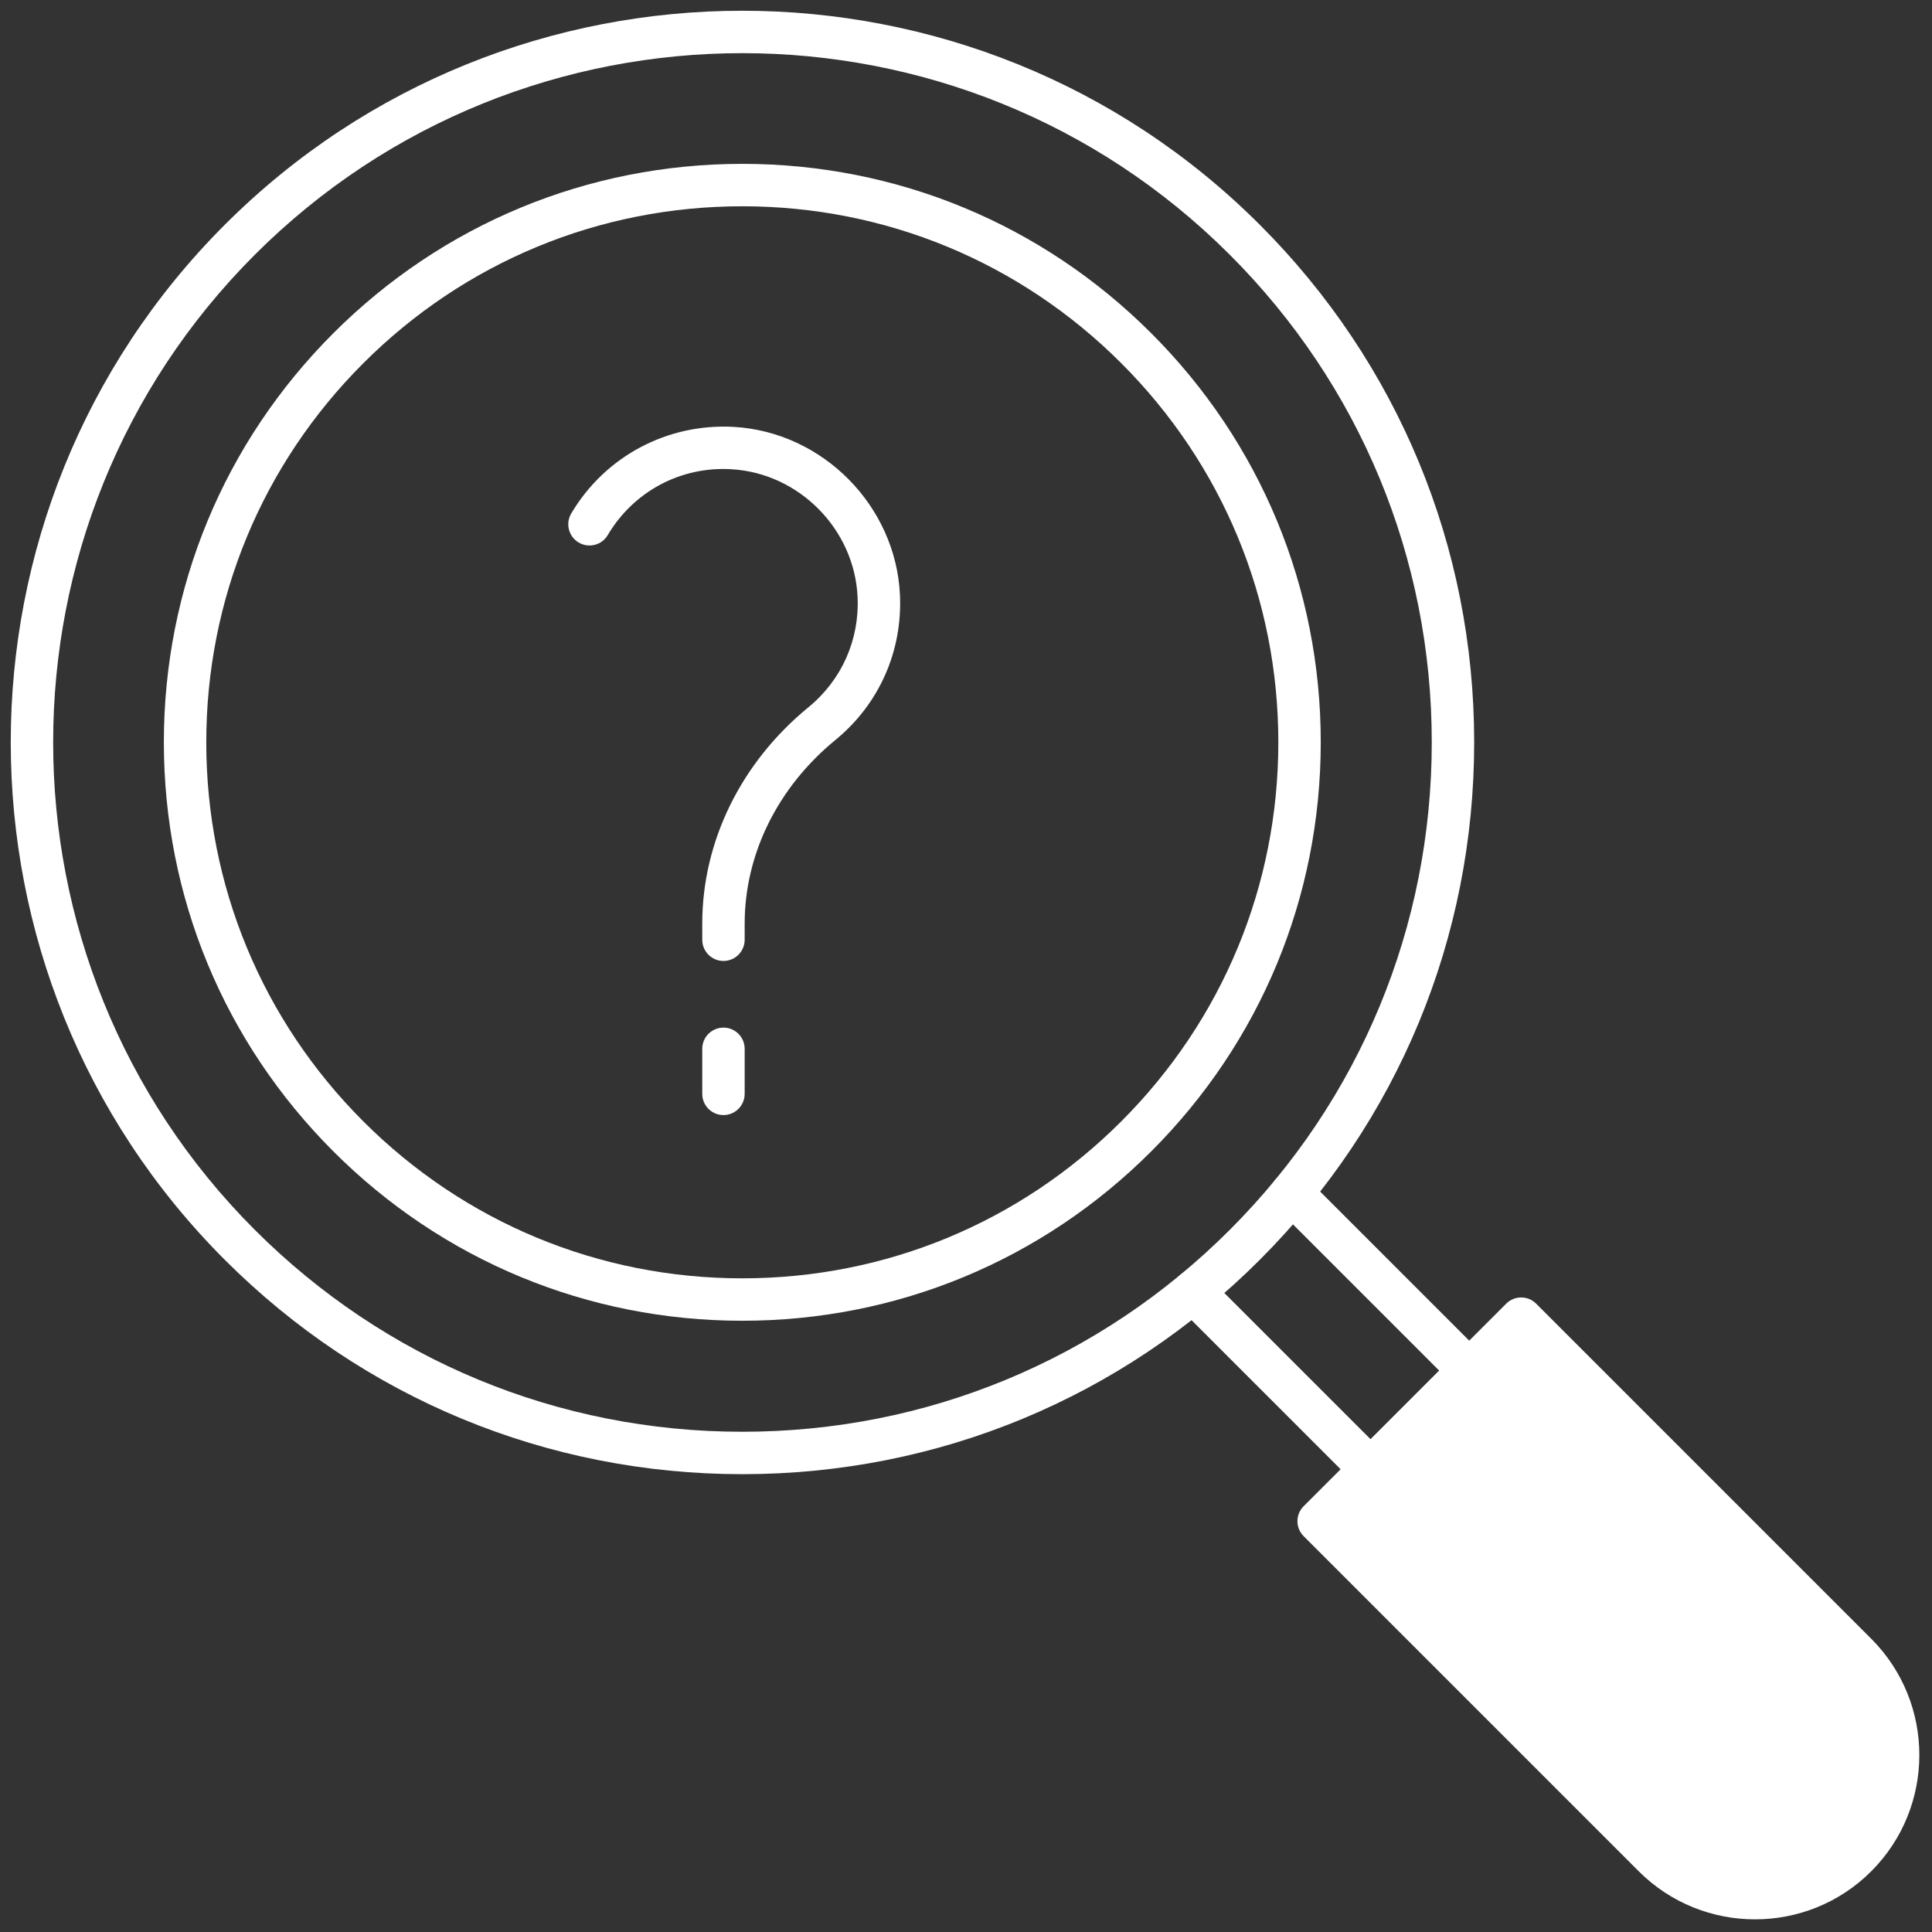<svg xmlns="http://www.w3.org/2000/svg" xmlns:xlink="http://www.w3.org/1999/xlink" version="1.1" width="256" height="256" viewBox="0 0 256 256" xml:space="preserve">

<rect x="0" y="0" width="256" height="256" fill="#333333" stroke="none"/>

<defs>
</defs>
<g style="stroke: none; stroke-width: 0; stroke-dasharray: none; stroke-linecap: butt; stroke-linejoin: miter; stroke-miterlimit: 10; fill: none; fill-rule: nonzero; opacity: 1;" transform="translate(1.407 1.407) scale(2.81 2.81)" >
	<circle cx="34.502" cy="34.502" r="33.512" style="stroke: none; stroke-width: 1; stroke-dasharray: none; stroke-linecap: butt; stroke-linejoin: miter; stroke-miterlimit: 10; fill: none; fill-rule: nonzero; opacity: 1;" transform="  matrix(1 0 0 1 0 0) "/>
	<circle cx="34.506" cy="34.506" r="26.276" style="stroke: none; stroke-width: 1; stroke-dasharray: none; stroke-linecap: butt; stroke-linejoin: miter; stroke-miterlimit: 10; fill: none; fill-rule: nonzero; opacity: 1;" transform="  matrix(1 0 0 1 0 0) "/>
	<path d="M 87.032 87.032 L 87.032 87.032 c -2.637 2.637 -6.913 2.637 -9.55 0 L 61.68 71.231 l 9.55 -9.55 l 15.801 15.801 C 89.669 80.119 89.669 84.394 87.032 87.032 z" style="stroke: none; stroke-width: 1; stroke-dasharray: none; stroke-linecap: butt; stroke-linejoin: miter; stroke-miterlimit: 10; fill: rgb(255,255,255); fill-rule: nonzero; opacity: 1;" transform=" matrix(1 0 0 1 0 0) " stroke-linecap="round" />
	<polyline points="55.76,60.41 64.13,68.78 68.78,64.13 60.41,55.76 " style="stroke: none; stroke-width: 1; stroke-dasharray: none; stroke-linecap: butt; stroke-linejoin: miter; stroke-miterlimit: 10; fill: none; fill-rule: nonzero; opacity: 1;" transform="  matrix(1 0 0 1 0 0) "/>
	<path d="M 34.502 61.779 c -7.286 0 -14.136 -2.838 -19.287 -7.99 c -5.152 -5.152 -7.989 -12.001 -7.989 -19.287 s 2.837 -14.135 7.989 -19.287 s 12.002 -7.989 19.287 -7.989 s 14.135 2.837 19.287 7.989 l 0 0 l 0 0 c 5.153 5.152 7.99 12.002 7.99 19.287 s -2.838 14.135 -7.99 19.287 C 48.638 58.942 41.788 61.779 34.502 61.779 z M 34.502 9.226 c -6.751 0 -13.099 2.629 -17.873 7.403 S 9.226 27.751 9.226 34.502 s 2.629 13.099 7.403 17.873 c 4.774 4.774 11.122 7.404 17.873 7.404 s 13.099 -2.629 17.873 -7.404 c 4.774 -4.774 7.404 -11.121 7.404 -17.873 s -2.629 -13.099 -7.404 -17.873 l 0 0 C 47.601 11.855 41.254 9.226 34.502 9.226 z" style="stroke: none; stroke-width: 1; stroke-dasharray: none; stroke-linecap: butt; stroke-linejoin: miter; stroke-miterlimit: 10; fill: rgb(255,255,255); fill-rule: nonzero; opacity: 1;" transform=" matrix(1 0 0 1 0 0) " stroke-linecap="round" />
	<path d="M 33.614 44.813 c -0.552 0 -1 -0.448 -1 -1 v -0.76 c 0 -3.878 1.826 -7.598 5.009 -10.205 c 1.567 -1.283 2.411 -3.182 2.315 -5.208 c -0.15 -3.19 -2.763 -5.831 -5.95 -6.014 c -2.39 -0.145 -4.618 1.052 -5.83 3.104 c -0.28 0.477 -0.894 0.633 -1.37 0.352 c -0.476 -0.281 -0.633 -0.895 -0.352 -1.37 c 1.596 -2.698 4.534 -4.258 7.666 -4.083 c 4.195 0.241 7.636 3.718 7.834 7.917 c 0.125 2.665 -0.985 5.161 -3.046 6.849 c -2.718 2.226 -4.276 5.382 -4.276 8.658 v 0.76 C 34.614 44.365 34.167 44.813 33.614 44.813 z" style="stroke: none; stroke-width: 1; stroke-dasharray: none; stroke-linecap: butt; stroke-linejoin: miter; stroke-miterlimit: 10; fill: rgb(255,255,255); fill-rule: nonzero; opacity: 1;" transform=" matrix(1 0 0 1 0 0) " stroke-linecap="round" />
	<path d="M 33.614 52.08 c -0.552 0 -1 -0.447 -1 -1 v -2.124 c 0 -0.553 0.448 -1 1 -1 s 1 0.447 1 1 v 2.124 C 34.614 51.632 34.167 52.08 33.614 52.08 z" style="stroke: none; stroke-width: 1; stroke-dasharray: none; stroke-linecap: butt; stroke-linejoin: miter; stroke-miterlimit: 10; fill: rgb(255,255,255); fill-rule: nonzero; opacity: 1;" transform=" matrix(1 0 0 1 0 0) " stroke-linecap="round" />
	<path d="M 34.502 69.014 c -9.218 0 -17.885 -3.59 -24.404 -10.109 c -13.456 -13.456 -13.456 -35.351 0 -48.807 c 13.456 -13.456 35.351 -13.456 48.807 0 c 6.519 6.519 10.109 15.185 10.109 24.404 s -3.59 17.885 -10.109 24.403 C 52.387 65.424 43.72 69.014 34.502 69.014 z M 34.502 2.006 c -8.327 0 -16.65 3.168 -22.989 9.507 c -12.676 12.677 -12.676 33.302 0 45.978 c 6.141 6.141 14.305 9.523 22.989 9.523 s 16.848 -3.382 22.989 -9.523 s 9.523 -14.305 9.523 -22.989 s -3.382 -16.848 -9.523 -22.989 l 0 0 C 51.154 5.175 42.827 2.006 34.502 2.006 z" style="stroke: none; stroke-width: 1; stroke-dasharray: none; stroke-linecap: butt; stroke-linejoin: miter; stroke-miterlimit: 10; fill: rgb(255,255,255); fill-rule: nonzero; opacity: 1;" transform=" matrix(1 0 0 1 0 0) " stroke-linecap="round" />
	<path d="M 82.257 90.006 c -1.986 0 -3.972 -0.756 -5.483 -2.267 L 60.973 71.938 c -0.391 -0.391 -0.391 -1.024 0 -1.414 l 9.55 -9.55 c 0.391 -0.391 1.024 -0.391 1.414 0 l 15.801 15.801 c 3.023 3.023 3.023 7.941 0 10.964 C 86.228 89.25 84.242 90.006 82.257 90.006 z M 63.095 71.23 l 15.094 15.094 c 2.244 2.244 5.894 2.243 8.136 0 c 2.243 -2.243 2.243 -5.893 0 -8.136 L 71.23 63.095 L 63.095 71.23 z" style="stroke: none; stroke-width: 1; stroke-dasharray: none; stroke-linecap: butt; stroke-linejoin: miter; stroke-miterlimit: 10; fill: rgb(255,255,255); fill-rule: nonzero; opacity: 1;" transform=" matrix(1 0 0 1 0 0) " stroke-linecap="round" />
	<path d="M 64.13 69.781 c -0.256 0 -0.512 -0.098 -0.707 -0.293 l -8.371 -8.37 c -0.391 -0.391 -0.391 -1.024 0 -1.414 c 0.391 -0.391 1.024 -0.391 1.414 0 l 7.664 7.663 l 3.236 -3.236 l -7.663 -7.663 c -0.391 -0.391 -0.391 -1.024 0 -1.414 c 0.391 -0.391 1.024 -0.391 1.414 0 l 8.37 8.37 c 0.391 0.391 0.391 1.024 0 1.414 l -4.65 4.65 C 64.642 69.683 64.386 69.781 64.13 69.781 z" style="stroke: none; stroke-width: 1; stroke-dasharray: none; stroke-linecap: butt; stroke-linejoin: miter; stroke-miterlimit: 10; fill: rgb(255,255,255); fill-rule: nonzero; opacity: 1;" transform=" matrix(1 0 0 1 0 0) " stroke-linecap="round" />
</g>
</svg>